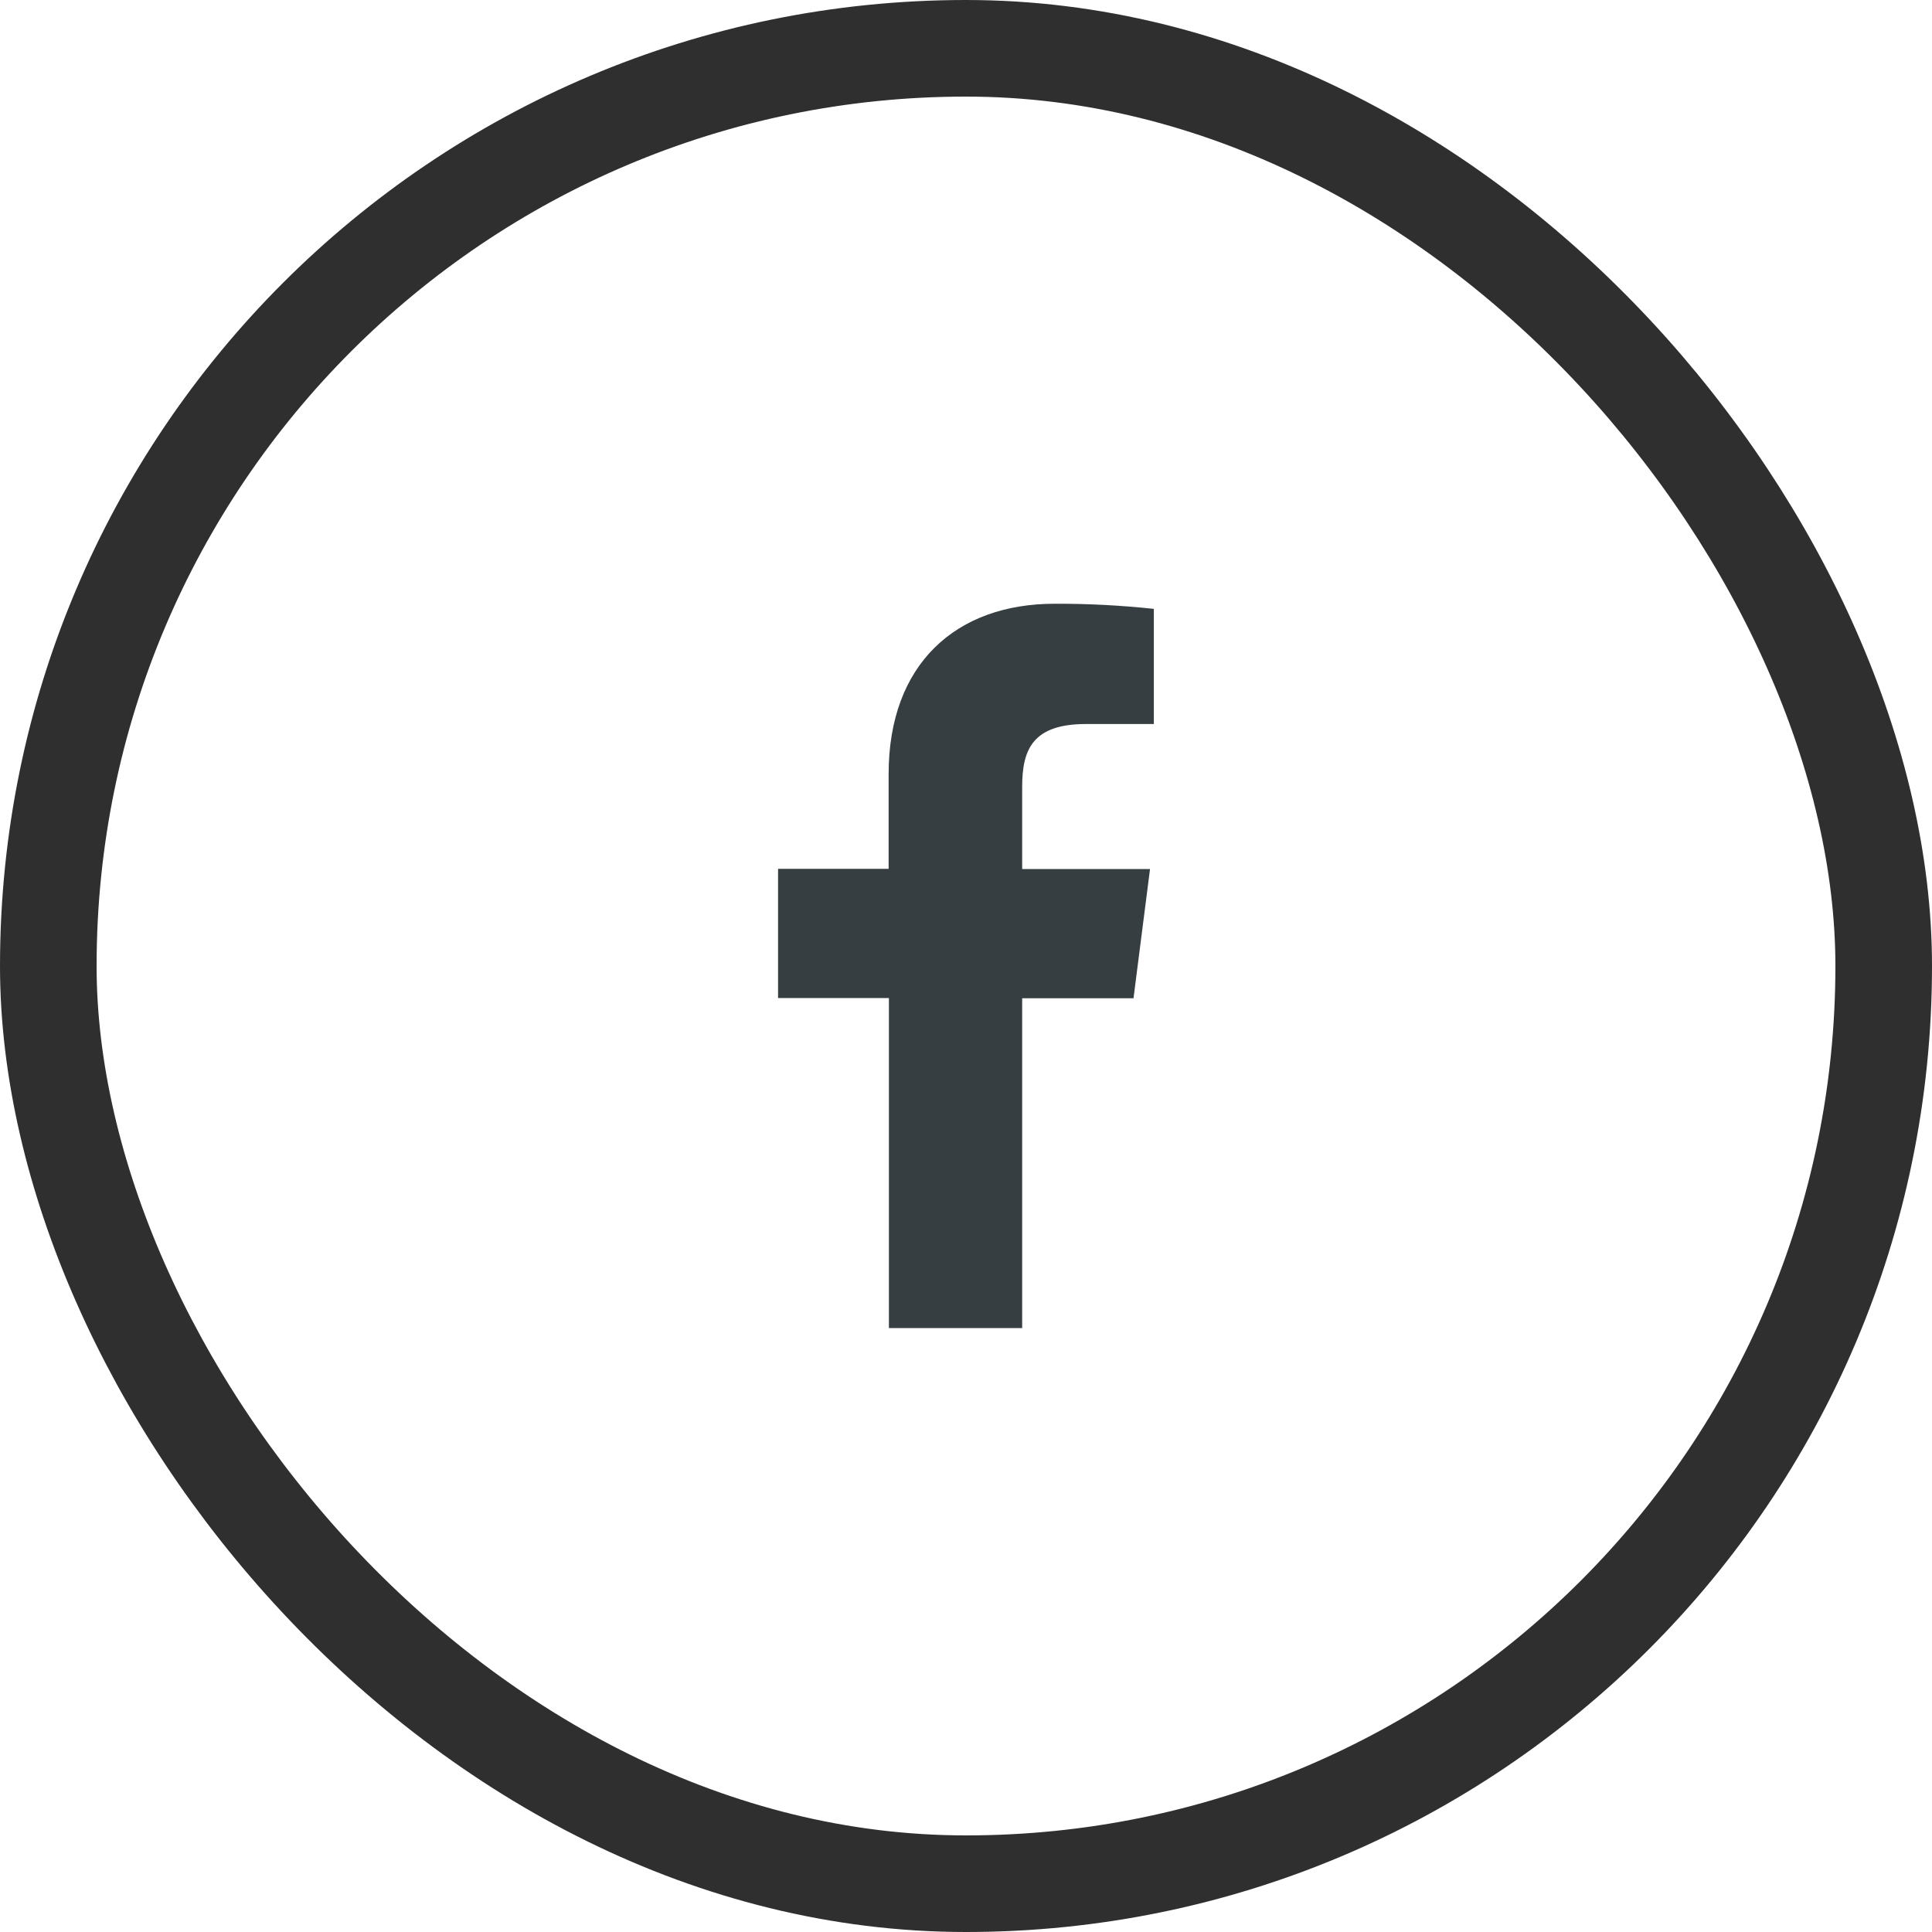<svg width="40" height="40" viewBox="0 0 40 40" fill="none" xmlns="http://www.w3.org/2000/svg">
<path d="M21.163 27.497V20.668H23.468L23.81 17.993H21.163V16.29C21.163 15.518 21.378 14.99 22.486 14.99H23.889V12.606C23.207 12.533 22.52 12.497 21.834 12.5C19.797 12.5 18.398 13.743 18.398 16.026V17.988H16.109V20.663H18.404V27.497H21.163Z" fill="#363E42"/>
<rect x="1" y="1" width="38" height="38" rx="19" stroke="#2F2F2F" stroke-width="2"/>
</svg>
